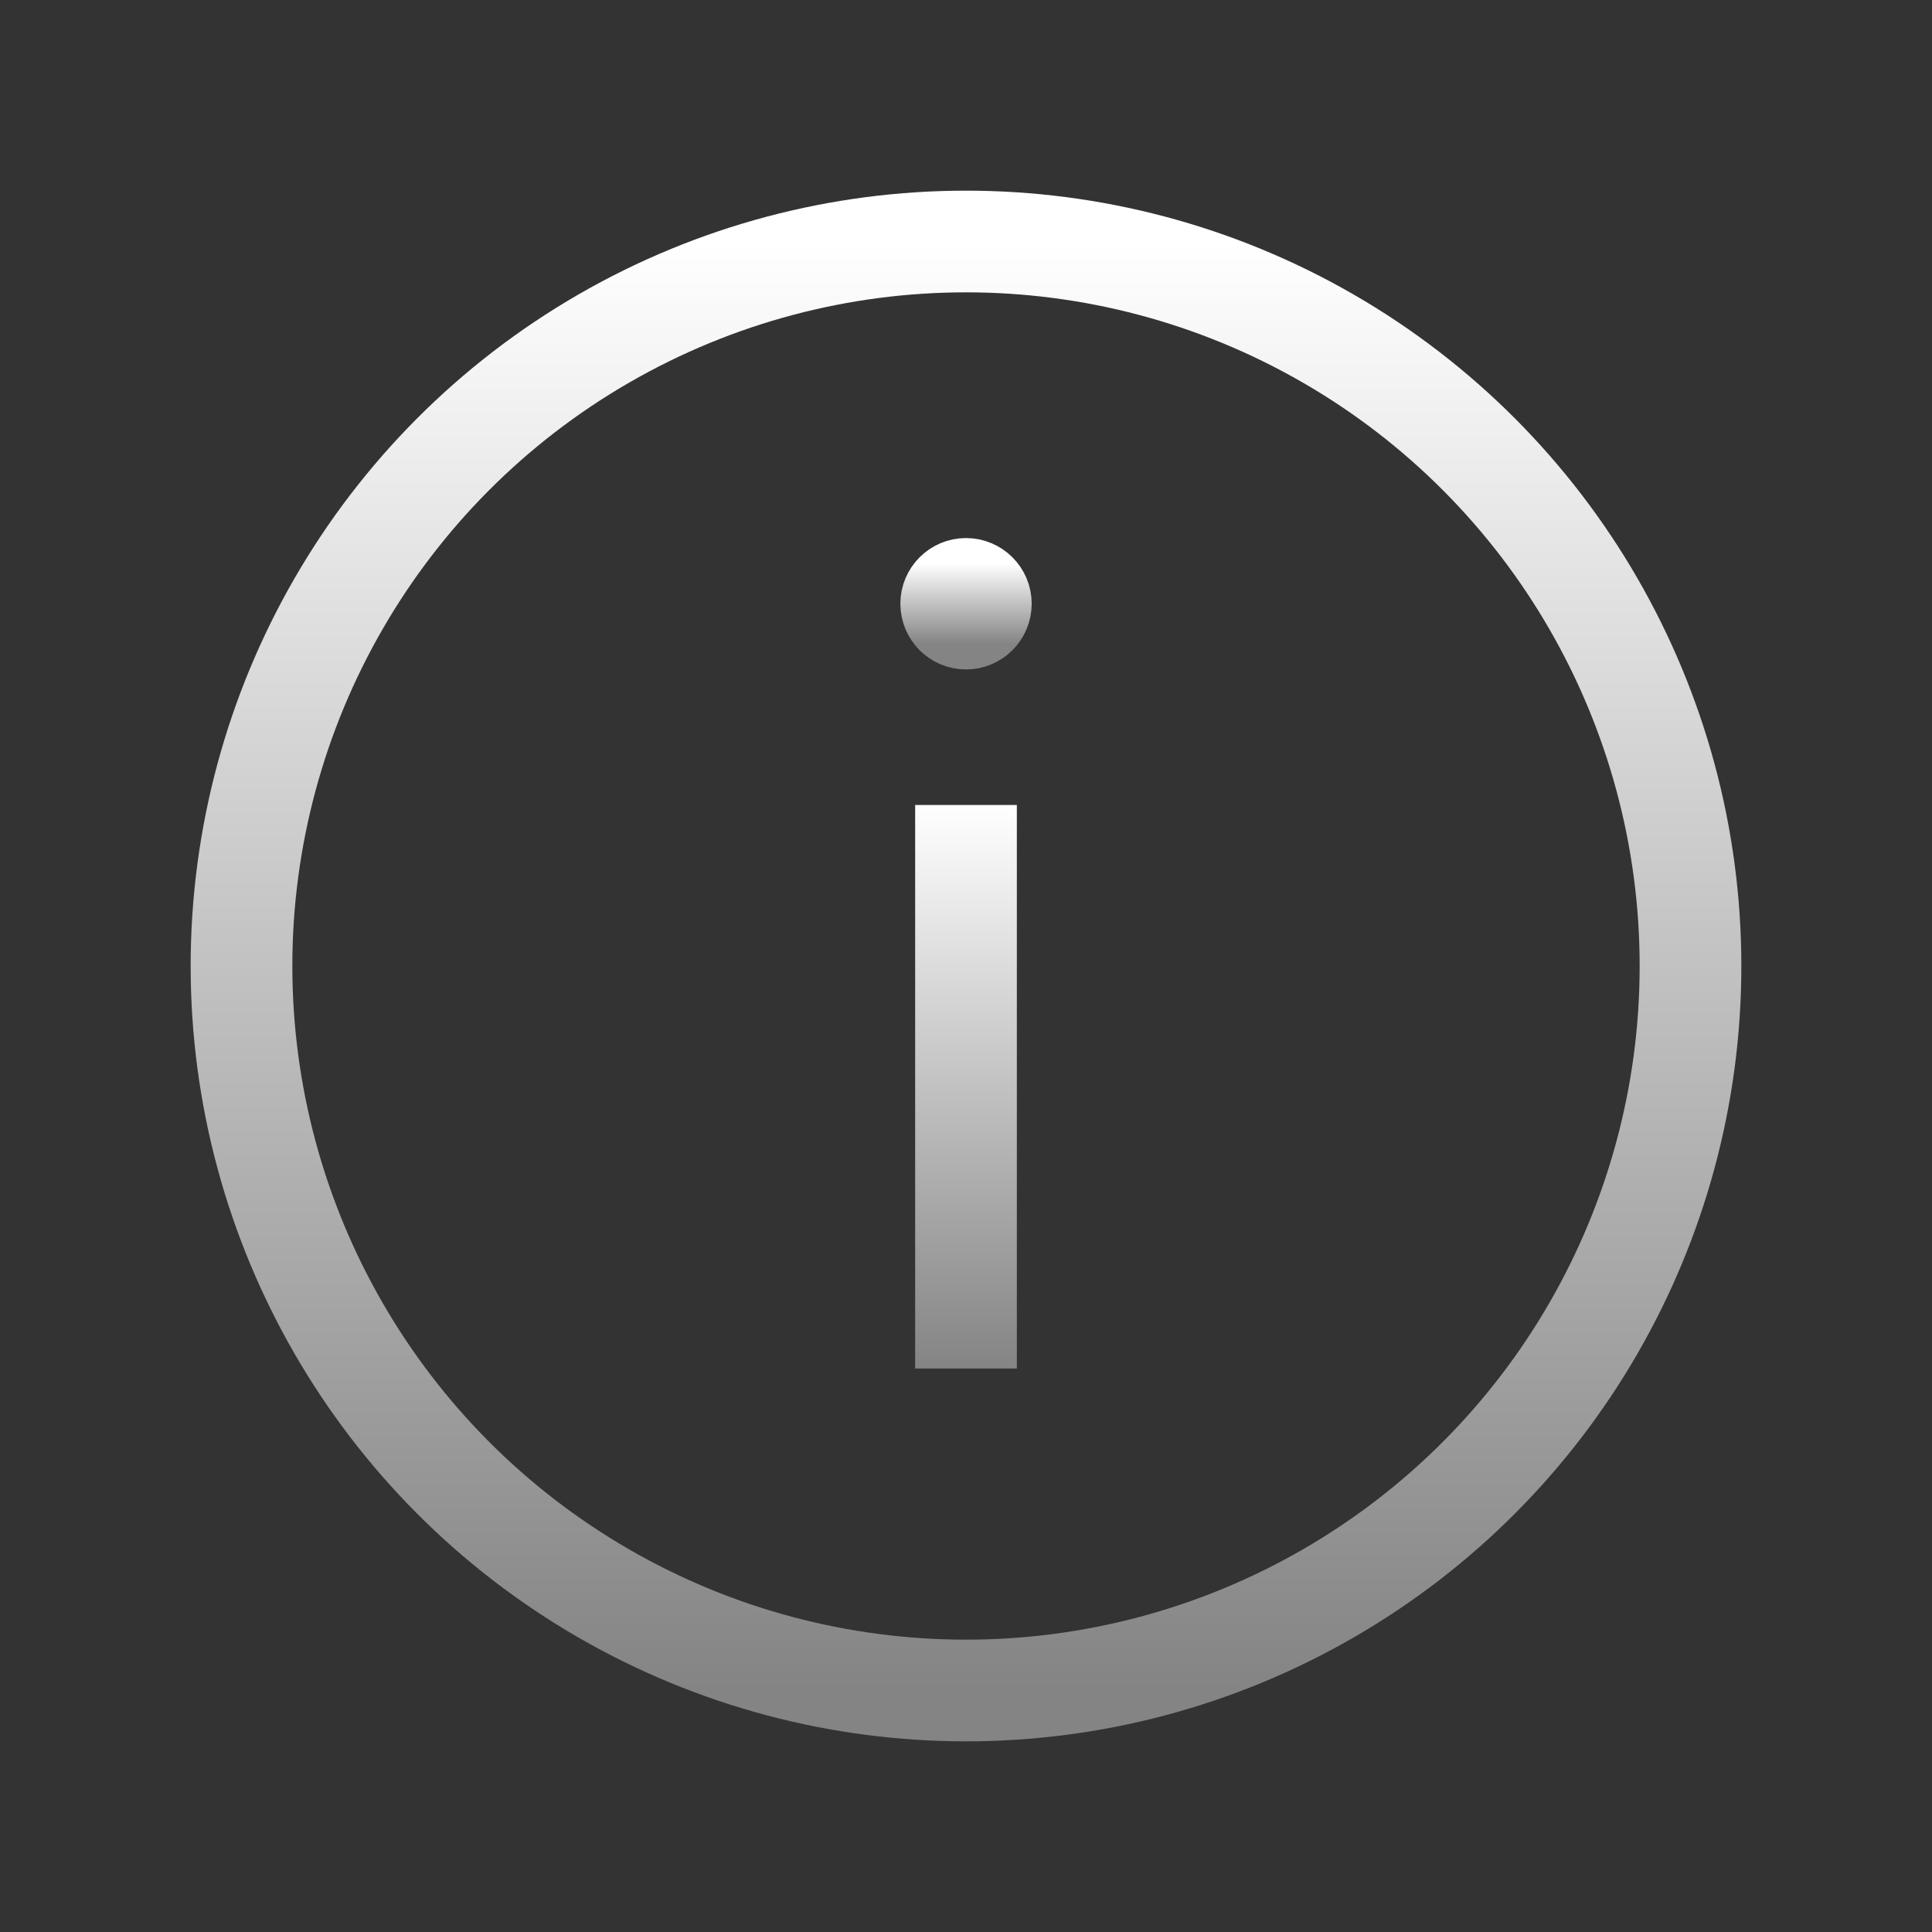 <svg width="38" height="38" viewBox="0 0 38 38" fill="none" xmlns="http://www.w3.org/2000/svg">
<rect x="0" y="0" width="38" height="38" fill="#333333" stroke="none"/>
<circle cx="19" cy="19" r="14.25" stroke="url(#paint0_linear_246_123)" stroke-width="2"/>
<path d="M19.792 11.875C19.792 12.312 19.437 12.667 19 12.667C18.563 12.667 18.209 12.312 18.209 11.875C18.209 11.438 18.563 11.083 19 11.083C19.437 11.083 19.792 11.438 19.792 11.875Z" fill="url(#paint1_linear_246_123)" stroke="url(#paint2_linear_246_123)"/>
<path d="M19 26.917V15.833" stroke="url(#paint3_linear_246_123)" stroke-width="2"/>
<defs>
<linearGradient id="paint0_linear_246_123" x1="19" y1="4.75" x2="19" y2="33.25" gradientUnits="userSpaceOnUse">
<stop stop-color="white"/>
<stop stop-color="white"/>
<stop offset="1" stop-color="#848484"/>
</linearGradient>
<linearGradient id="paint1_linear_246_123" x1="19" y1="11.083" x2="19" y2="12.667" gradientUnits="userSpaceOnUse">
<stop stop-color="white"/>
<stop stop-color="white"/>
<stop offset="1" stop-color="#848484"/>
</linearGradient>
<linearGradient id="paint2_linear_246_123" x1="19" y1="11.083" x2="19" y2="12.667" gradientUnits="userSpaceOnUse">
<stop stop-color="white"/>
<stop stop-color="white"/>
<stop offset="1" stop-color="#848484"/>
</linearGradient>
<linearGradient id="paint3_linear_246_123" x1="19.5" y1="15.833" x2="19.5" y2="26.917" gradientUnits="userSpaceOnUse">
<stop stop-color="white"/>
<stop stop-color="white"/>
<stop offset="1" stop-color="#848484"/>
</linearGradient>
</defs>
</svg>
